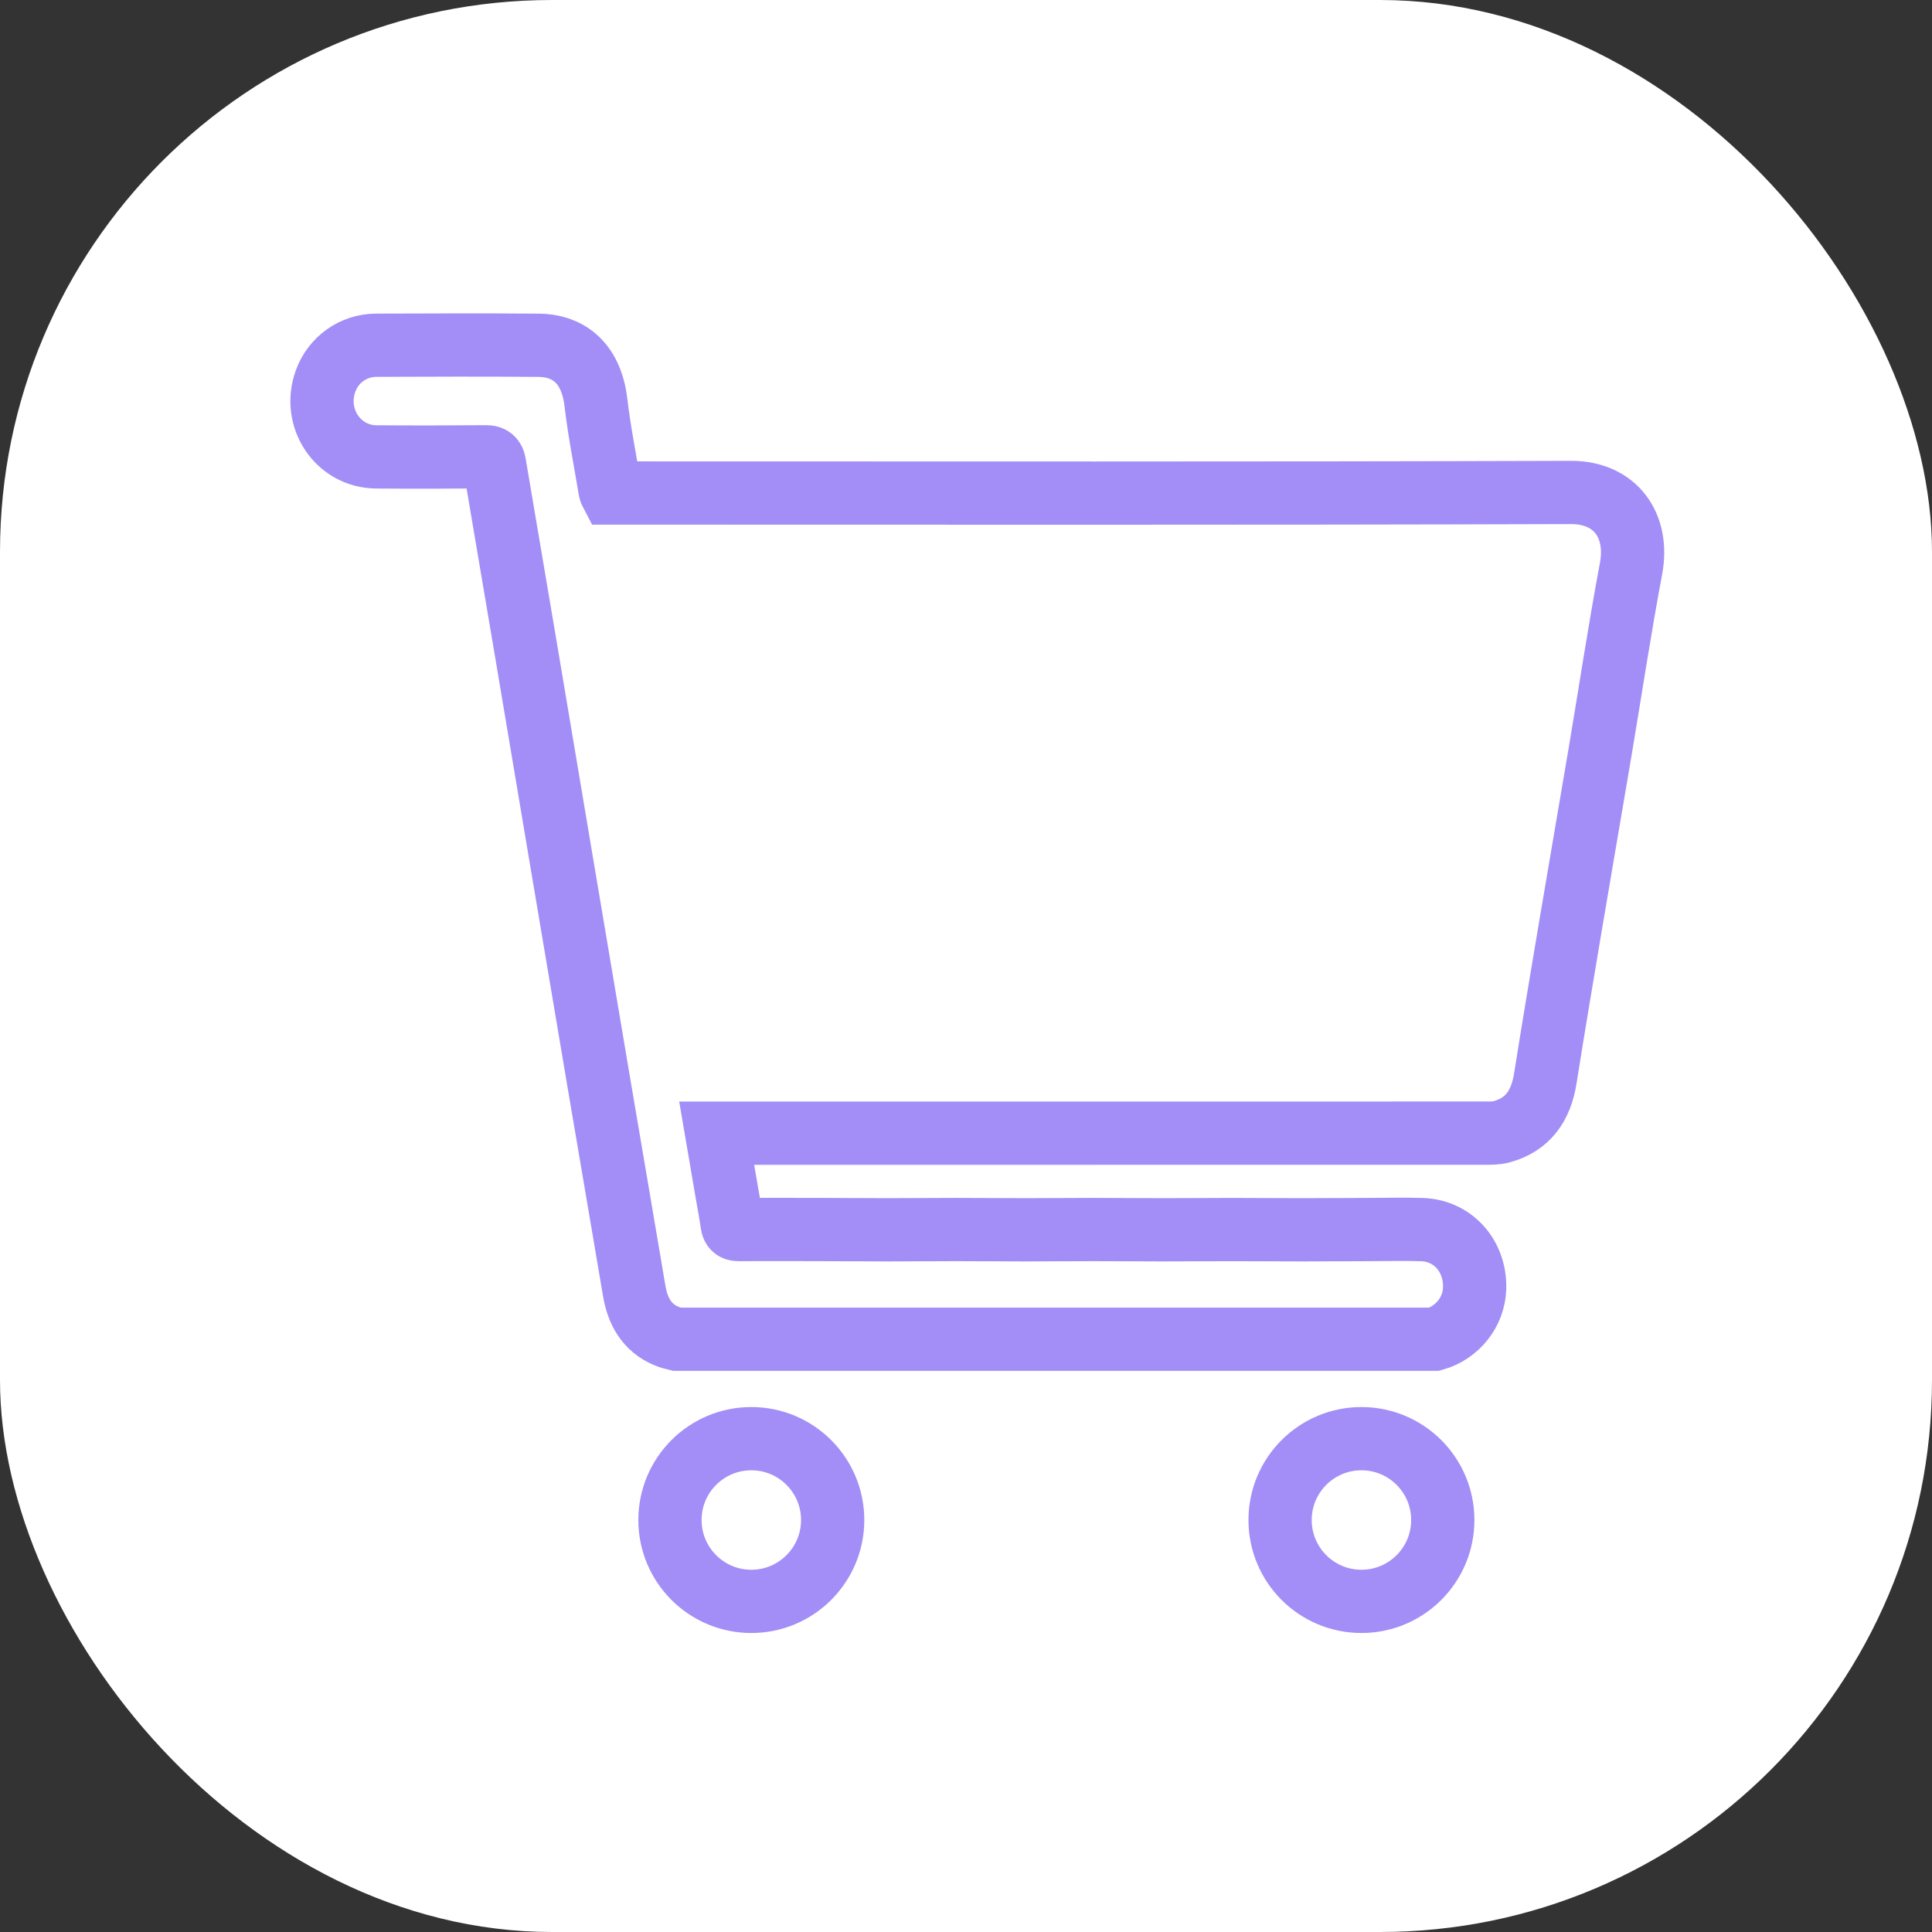 <svg width="84" height="84" viewBox="0 0 84 84" fill="none" xmlns="http://www.w3.org/2000/svg">
<rect x="0" y="0" width="84" height="84" fill="#333333" stroke="none"/>
<rect width="84" height="84" rx="24" fill="white"/>
<path d="M28.965 58.083C29.11 58.144 29.265 58.192 29.423 58.228H62.36C63.351 57.95 64.093 57.051 64.115 55.99C64.143 54.598 63.168 53.506 61.826 53.461C61.072 53.435 60.316 53.456 59.561 53.458C58.561 53.461 57.562 53.469 56.562 53.469C55.562 53.469 54.563 53.459 53.564 53.459C52.564 53.459 51.565 53.469 50.565 53.469C49.565 53.469 48.566 53.458 47.567 53.458C46.567 53.458 45.568 53.469 44.568 53.469C43.568 53.469 42.569 53.458 41.569 53.458C40.57 53.458 39.571 53.469 38.571 53.469C37.571 53.469 36.572 53.459 35.572 53.458C34.418 53.455 33.263 53.453 32.108 53.458C31.928 53.458 31.858 53.393 31.831 53.206C31.767 52.751 31.678 52.299 31.601 51.847C31.456 51 31.311 50.154 31.16 49.269C31.334 49.269 31.477 49.269 31.619 49.269C42.601 49.269 53.582 49.269 64.564 49.267C64.807 49.267 65.059 49.271 65.29 49.207C66.43 48.895 66.998 48.076 67.186 46.897C67.533 44.709 67.901 42.524 68.268 40.34C68.698 37.782 69.141 35.227 69.573 32.669C70.019 30.021 70.418 27.364 70.914 24.726C71.269 22.84 70.223 21.404 68.298 21.411C54.527 21.456 40.756 21.435 26.984 21.435C26.843 21.435 26.702 21.435 26.579 21.435C26.55 21.379 26.534 21.36 26.53 21.34C26.319 20.059 26.061 18.785 25.909 17.497C25.689 15.635 24.567 15.021 23.43 15.012C21.074 14.993 18.718 15 16.361 15.01C15.356 15.014 14.495 15.637 14.158 16.561C13.572 18.165 14.687 19.85 16.36 19.865C17.949 19.878 19.539 19.874 21.128 19.861C21.367 19.859 21.46 19.942 21.5 20.173C21.962 22.921 22.432 25.669 22.896 28.417C23.391 31.348 23.881 34.28 24.374 37.211C24.93 40.518 25.486 43.824 26.046 47.129C26.553 50.128 27.07 53.124 27.574 56.123C27.726 57.024 28.131 57.73 28.965 58.083Z" stroke="#A28EF6" stroke-width="2.75"/>
<circle cx="59.193" cy="66.088" r="3.537" stroke="#A28EF6" stroke-width="2.75" stroke-linejoin="round"/>
<circle cx="32.666" cy="66.088" r="3.537" stroke="#A28EF6" stroke-width="2.75" stroke-linejoin="round"/>
</svg>

